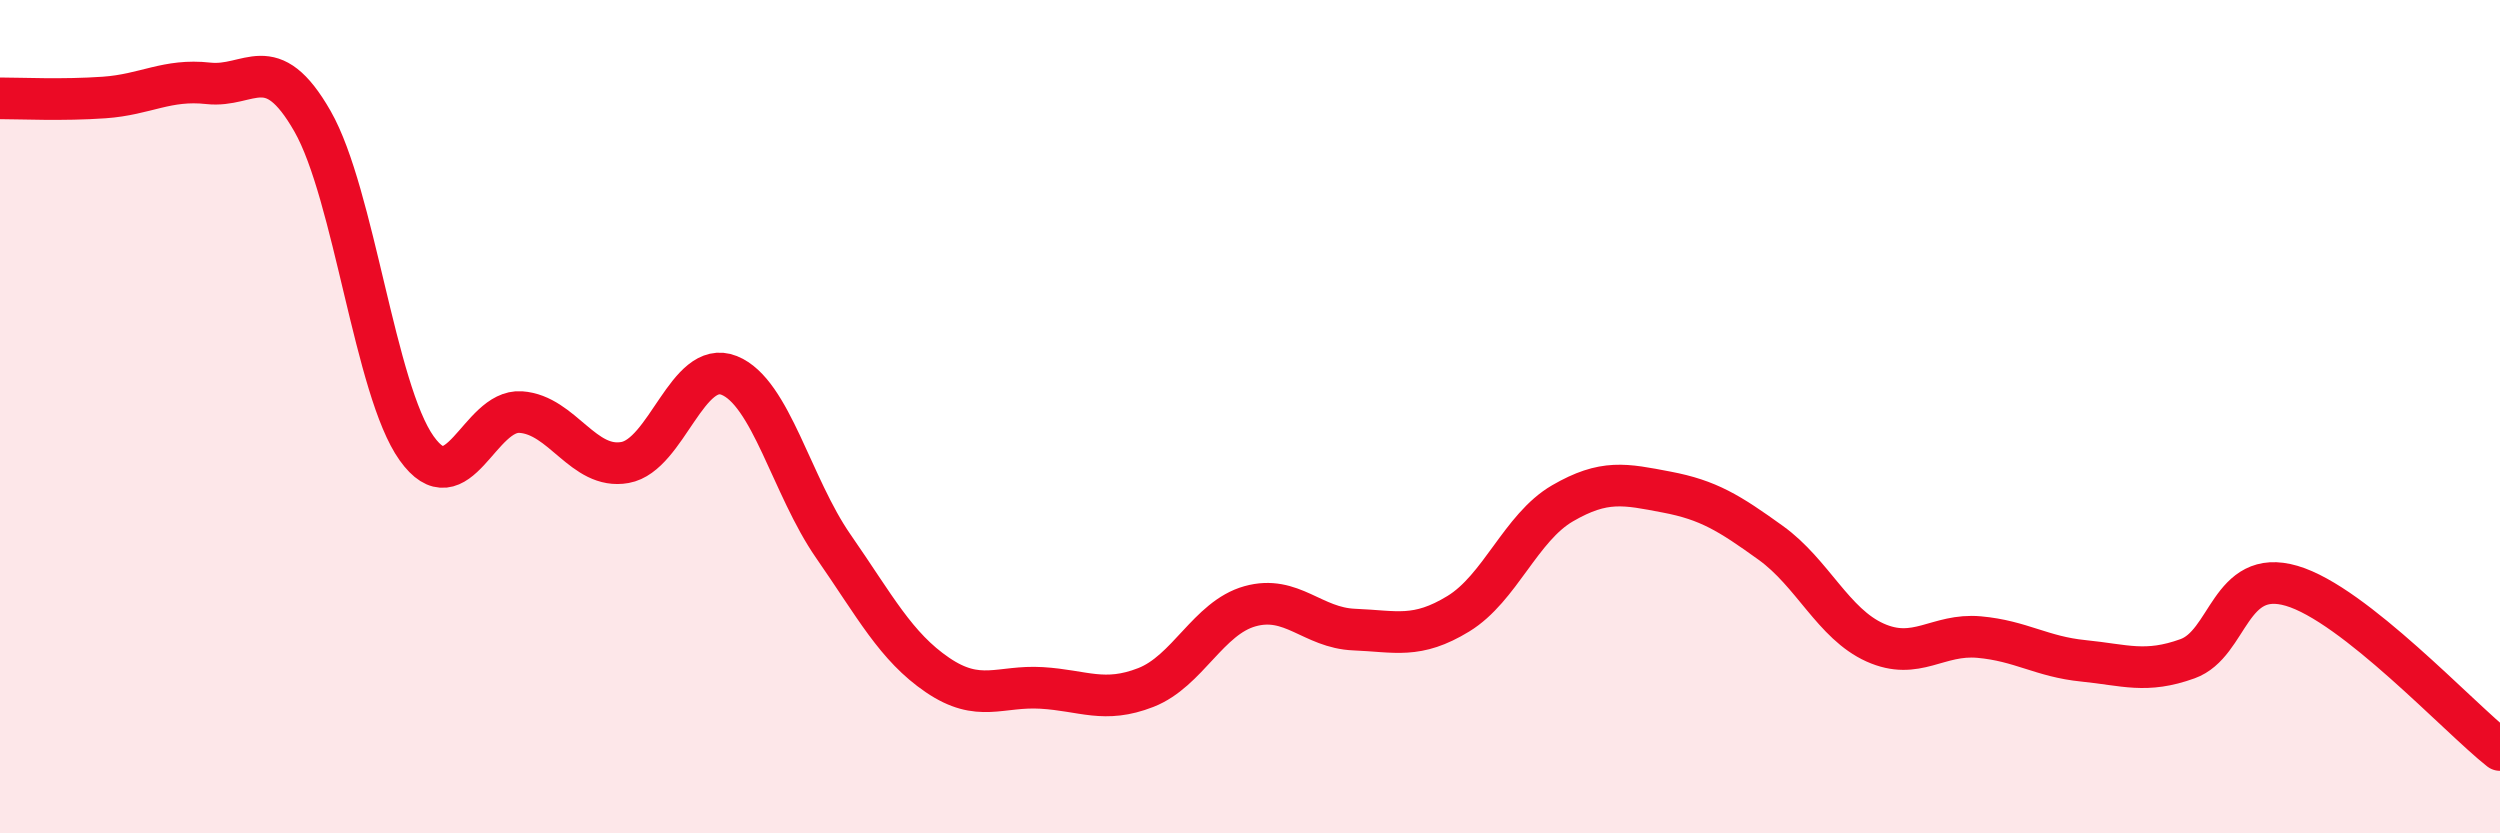 
    <svg width="60" height="20" viewBox="0 0 60 20" xmlns="http://www.w3.org/2000/svg">
      <path
        d="M 0,2.36 C 0.5,2.36 1.5,2.41 2.5,2.34 C 3.5,2.27 4,1.89 5,2 C 6,2.11 6.5,1.16 7.5,2.91 C 8.5,4.66 9,9.36 10,10.76 C 11,12.16 11.5,9.82 12.5,9.89 C 13.5,9.96 14,11.28 15,11.1 C 16,10.92 16.5,8.61 17.5,9.01 C 18.5,9.41 19,11.67 20,13.11 C 21,14.55 21.5,15.52 22.5,16.2 C 23.5,16.88 24,16.45 25,16.51 C 26,16.57 26.5,16.89 27.5,16.5 C 28.5,16.11 29,14.83 30,14.55 C 31,14.27 31.5,15.07 32.5,15.11 C 33.5,15.15 34,15.34 35,14.73 C 36,14.12 36.5,12.66 37.5,12.08 C 38.5,11.5 39,11.62 40,11.81 C 41,12 41.5,12.31 42.5,13.03 C 43.5,13.75 44,14.97 45,15.42 C 46,15.87 46.5,15.2 47.5,15.29 C 48.5,15.38 49,15.76 50,15.86 C 51,15.96 51.5,16.17 52.5,15.81 C 53.5,15.45 53.5,13.62 55,14.06 C 56.5,14.5 59,17.21 60,18L60 20L0 20Z"
        fill="#EB0A25"
        opacity="0.1"
        stroke-linecap="round"
        stroke-linejoin="round"
      />
      <path
        d="M 0,2.36 C 0.5,2.36 1.5,2.41 2.5,2.34 C 3.5,2.27 4,1.89 5,2 C 6,2.11 6.5,1.16 7.5,2.91 C 8.5,4.66 9,9.36 10,10.76 C 11,12.16 11.5,9.82 12.5,9.89 C 13.5,9.96 14,11.28 15,11.1 C 16,10.92 16.5,8.61 17.5,9.01 C 18.5,9.41 19,11.67 20,13.11 C 21,14.55 21.5,15.52 22.5,16.2 C 23.5,16.88 24,16.45 25,16.51 C 26,16.57 26.5,16.89 27.5,16.5 C 28.5,16.11 29,14.83 30,14.55 C 31,14.27 31.5,15.07 32.5,15.11 C 33.5,15.15 34,15.34 35,14.73 C 36,14.12 36.5,12.66 37.5,12.08 C 38.5,11.5 39,11.62 40,11.81 C 41,12 41.5,12.31 42.5,13.03 C 43.5,13.75 44,14.97 45,15.42 C 46,15.87 46.5,15.2 47.5,15.29 C 48.5,15.38 49,15.76 50,15.86 C 51,15.96 51.5,16.17 52.5,15.81 C 53.5,15.45 53.5,13.62 55,14.06 C 56.5,14.5 59,17.21 60,18"
        stroke="#EB0A25"
        stroke-width="1"
        fill="none"
        stroke-linecap="round"
        stroke-linejoin="round"
      />
    </svg>
  